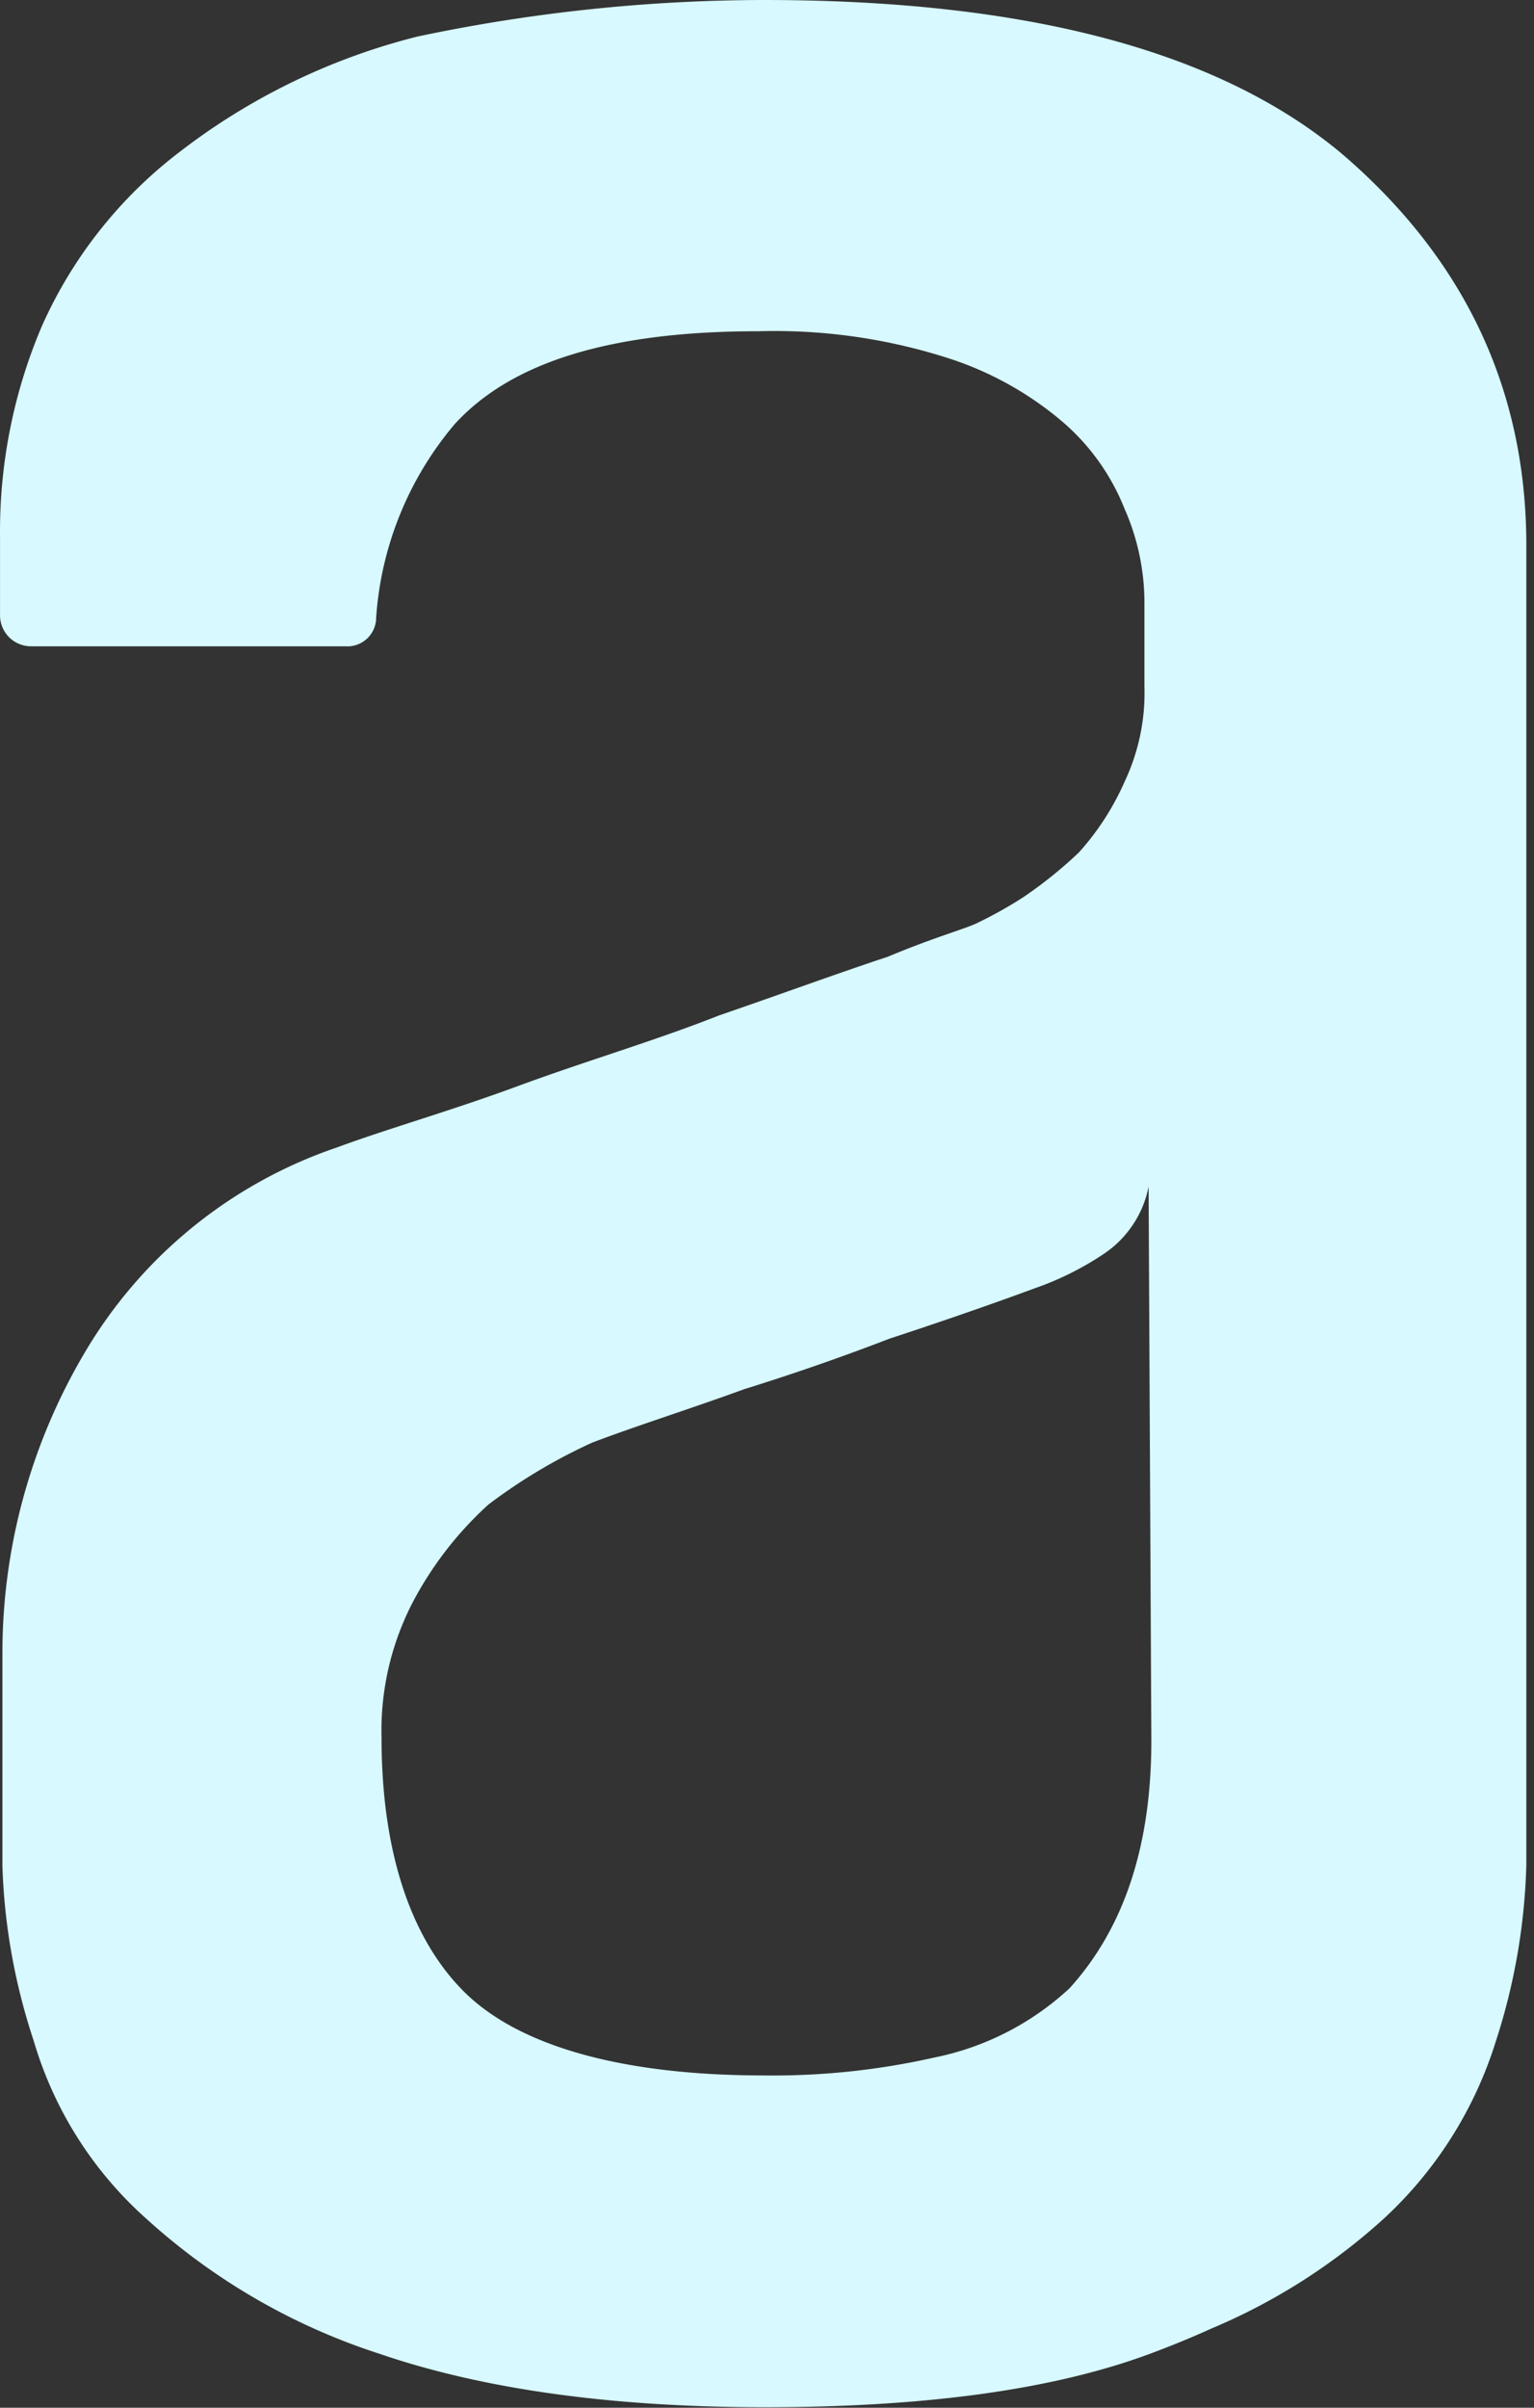 <svg xmlns="http://www.w3.org/2000/svg" width="51" height="80" fill="none"><rect width="100%" height="100%" fill="#333333" stroke="none"/><path fill="#D7F9FF" d="M44.645 5.137C40.538 1.677 34.092 0 25.4 0c-3.87.006-7.723.412-11.51 1.212a21.5 21.5 0 0 0-7.916 3.834 14.9 14.9 0 0 0-4.58 5.785 17.4 17.4 0 0 0-1.393 7.008v2.611a1.03 1.03 0 0 0 1.018 1.024h10.46a.957.957 0 0 0 1.025-.89v-.037a11.12 11.12 0 0 1 2.61-6.451c1.872-2.054 5.15-3.09 10.098-3.09 2.102-.06 4.198.23 6.203.86a11.1 11.1 0 0 1 3.913 2.151 7.4 7.4 0 0 1 2.06 2.89c.43.969.654 2.023.66 3.083v2.81a6.9 6.9 0 0 1-.66 3.175 8.8 8.8 0 0 1-1.52 2.35 14.4 14.4 0 0 1-1.872 1.502q-.726.465-1.497.836c-.37.188-1.405.466-2.986 1.127-1.684.557-3.465 1.211-5.61 1.95-2.15.848-4.397 1.503-6.662 2.338-2.266.836-4.301 1.406-6.058 2.054a15.52 15.52 0 0 0-8.208 6.548A19.6 19.6 0 0 0 .08 54.978v7.008c.06 1.987.418 3.956 1.048 5.846a12.7 12.7 0 0 0 3.737 5.888 21.2 21.2 0 0 0 7.754 4.488c3.277 1.121 7.48 1.775 12.805 1.775 5.228 0 9.529-.557 12.806-1.775q1.057-.392 2.023-.83a20.1 20.1 0 0 0 5.724-3.634 13.44 13.44 0 0 0 3.744-5.888 20.7 20.7 0 0 0 1.024-5.882V18.027c-.025-5.137-2.084-9.437-6.1-12.89M25.4 68.959c-4.846 0-8.226-1.024-9.995-2.805-1.769-1.78-2.72-4.67-2.72-8.414a9.24 9.24 0 0 1 1.127-4.67 11.8 11.8 0 0 1 2.423-3.077 18.3 18.3 0 0 1 3.453-2.06c1.502-.57 3.277-1.127 5.052-1.775a78 78 0 0 0 4.846-1.684 150 150 0 0 0 3.961-1.357l.897-.327a10 10 0 0 0 2.241-1.12 3.5 3.5 0 0 0 1.502-2.242l.091 18.409c0 3.556-.939 6.263-2.72 8.226a9.3 9.3 0 0 1-4.5 2.302 24.3 24.3 0 0 1-5.658.594"/></svg>